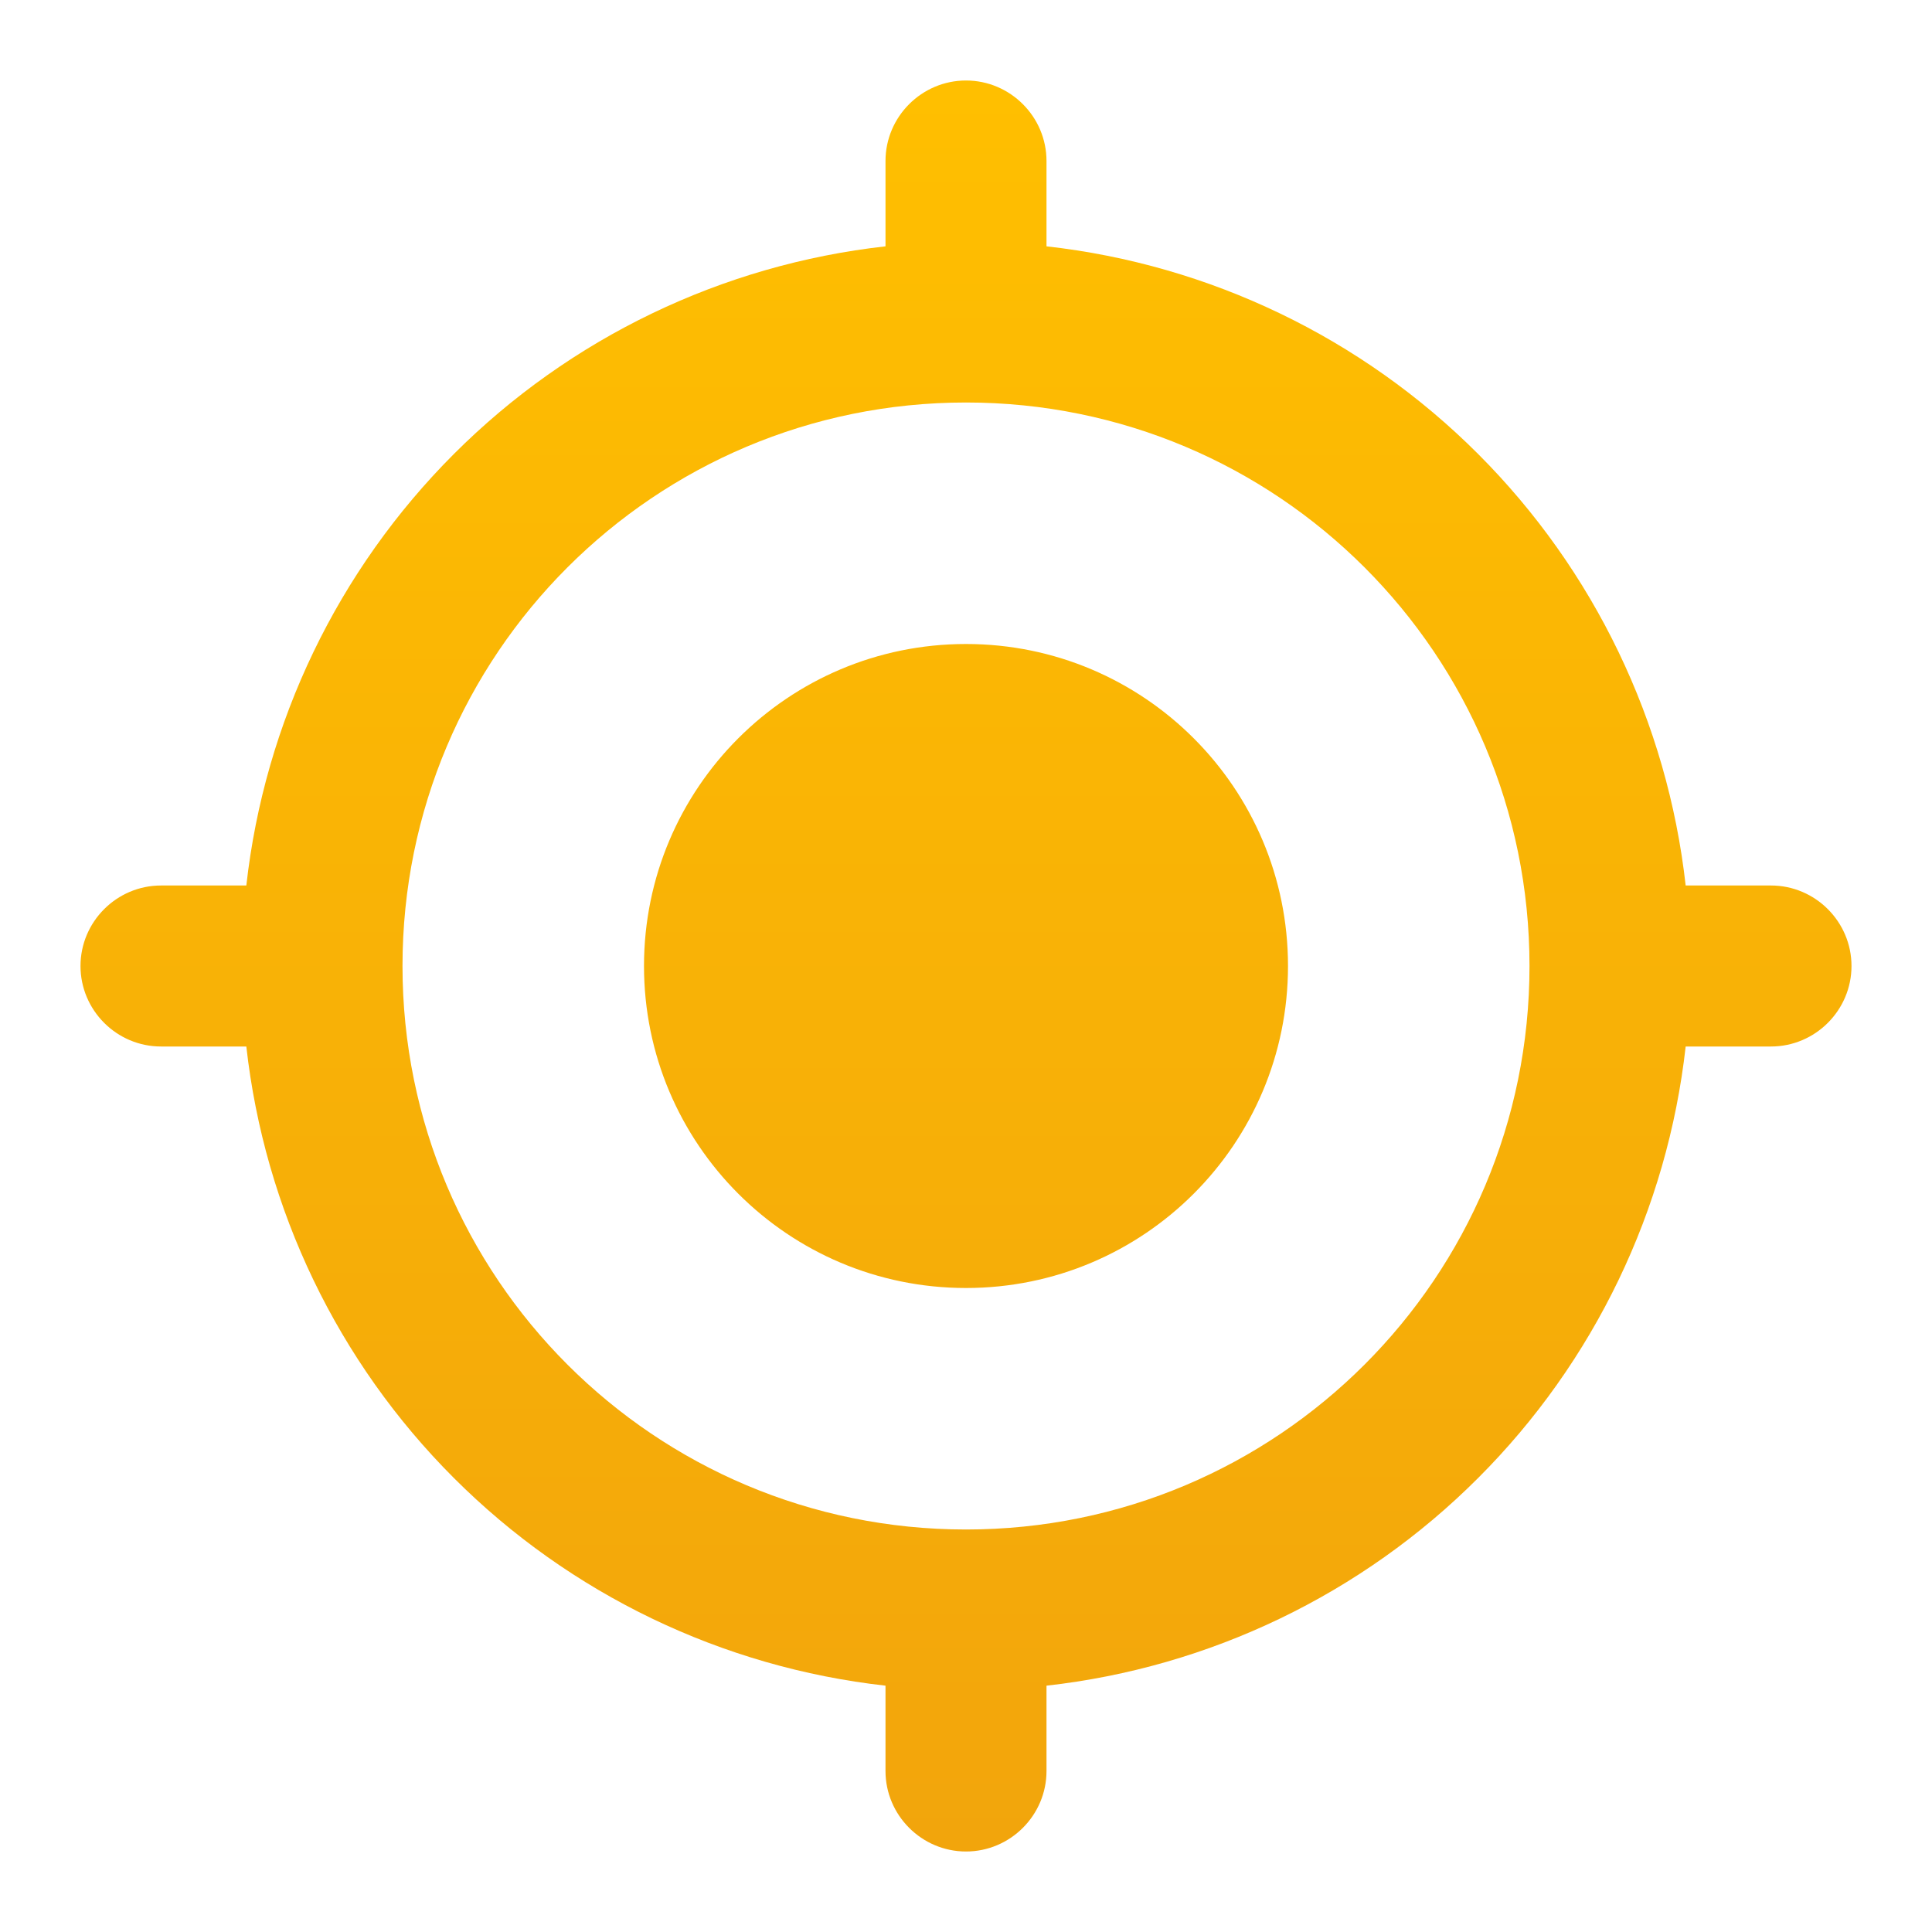 <svg width="24" height="24" viewBox="0 0 24 24" fill="none" xmlns="http://www.w3.org/2000/svg">
<path d="M12 8C9.79 8 8 9.79 8 12C8 14.21 9.79 16 12 16C14.21 16 16 14.21 16 12C16 9.79 14.21 8 12 8ZM20.94 11C20.713 8.972 19.804 7.082 18.361 5.639C16.919 4.196 15.028 3.287 13 3.06V2C13 1.45 12.55 1 12 1C11.45 1 11 1.45 11 2V3.06C8.972 3.287 7.082 4.196 5.639 5.639C4.196 7.082 3.287 8.972 3.06 11H2C1.45 11 1 11.45 1 12C1 12.55 1.45 13 2 13H3.06C3.287 15.028 4.196 16.919 5.639 18.361C7.082 19.804 8.972 20.713 11 20.94V22C11 22.55 11.45 23 12 23C12.55 23 13 22.55 13 22V20.94C15.028 20.713 16.919 19.804 18.361 18.361C19.804 16.919 20.713 15.028 20.94 13H22C22.55 13 23 12.55 23 12C23 11.45 22.55 11 22 11H20.94ZM12 19C8.13 19 5 15.87 5 12C5 8.13 8.13 5 12 5C15.87 5 19 8.13 19 12C19 15.87 15.87 19 12 19Z" fill="url(#paint0_linear_54_49)"/>
<defs>
<linearGradient id="paint0_linear_54_49" x1="12" y1="1" x2="12" y2="23" gradientUnits="userSpaceOnUse">
<stop stop-color="#FFBF00"/>
<stop offset="1" stop-color="#F2A50C"/>
</linearGradient>
</defs>
</svg>
